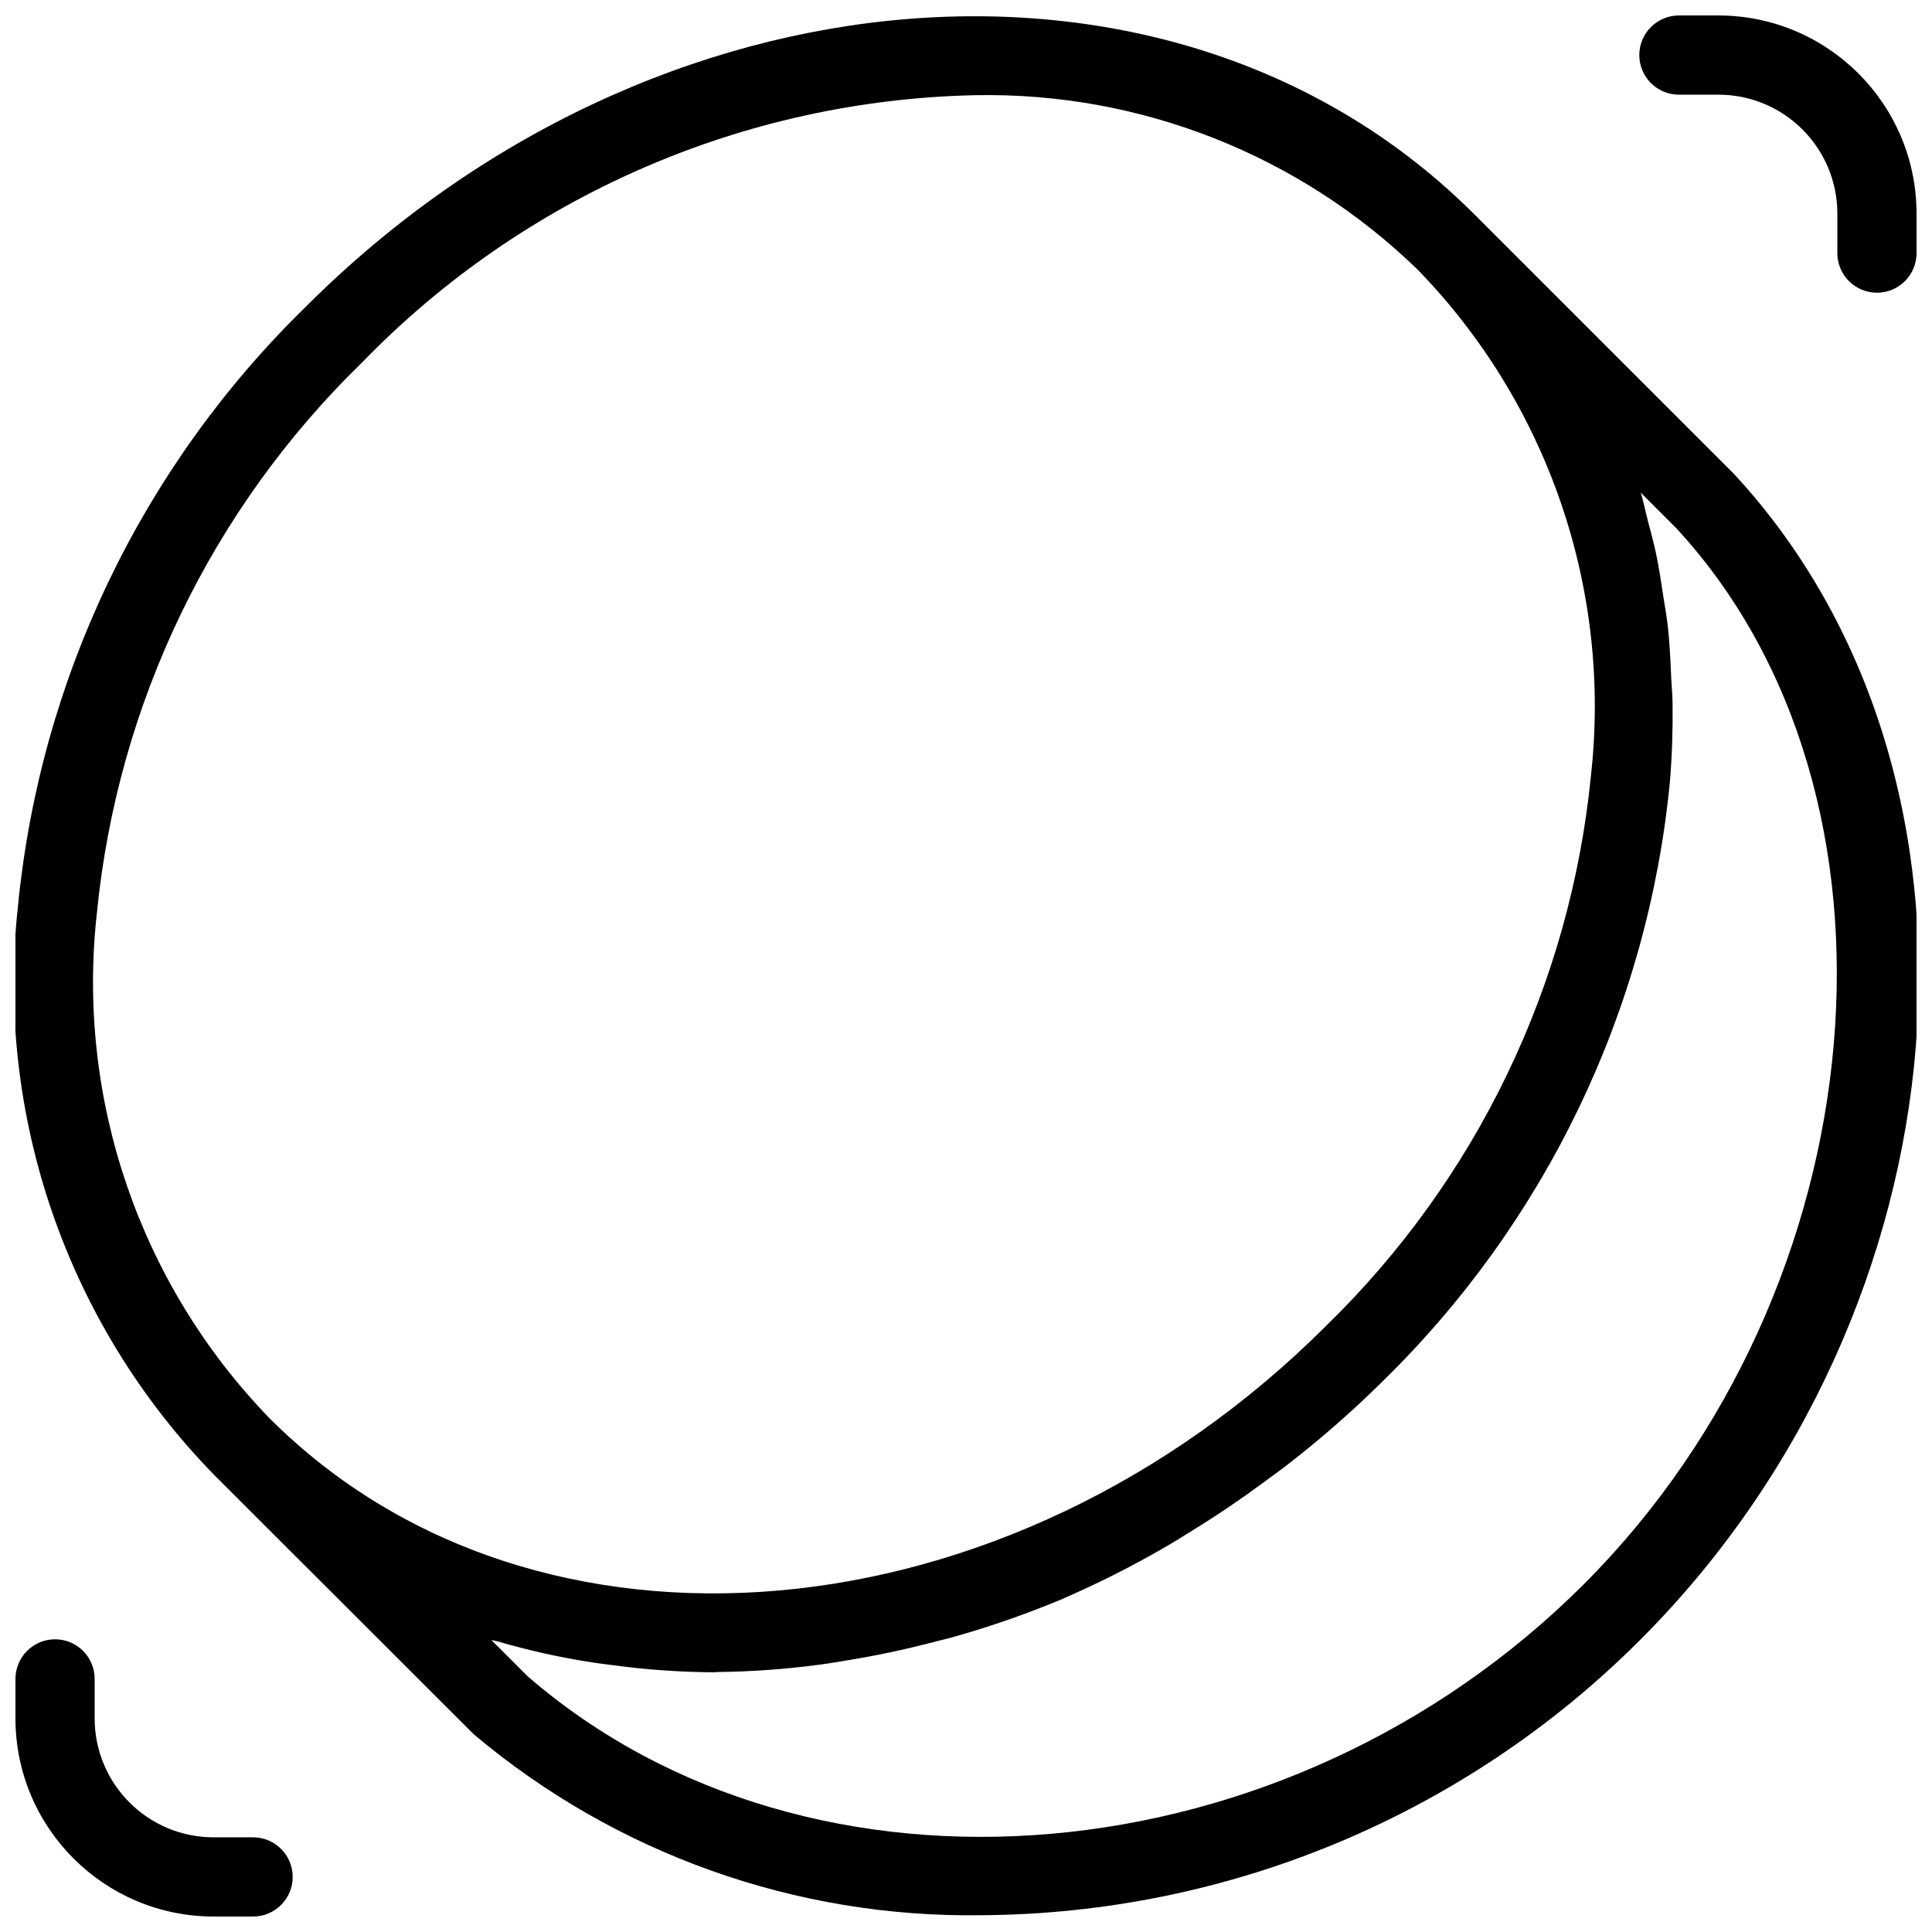 <?xml version="1.0" encoding="UTF-8"?>
<!-- Uploaded to: ICON Repo, www.svgrepo.com, Generator: ICON Repo Mixer Tools -->
<svg width="800px" height="800px" version="1.1" viewBox="144 144 512 512" xmlns="http://www.w3.org/2000/svg">
 <defs>
  <clipPath id="c">
   <path d="m148.09 148.09h503.81v503.81h-503.81z"/>
  </clipPath>
  <clipPath id="b">
   <path d="m578 148.09h73.902v73.906h-73.902z"/>
  </clipPath>
  <clipPath id="a">
   <path d="m148.09 578h73.906v73.902h-73.906z"/>
  </clipPath>
 </defs>
 <g>
  <g clip-path="url(#c)">
   <path d="m534.84 200.92-0.152-0.145c-78.637-78.617-217.5-67.609-309.6 24.469-43.41 42.305-70.449 98.605-76.332 158.94-6.055 55.406 12.961 110.62 51.855 150.54l68.961 68.898c37.617 31.672 85.406 48.691 134.57 47.93 65.488-0.395 128.18-26.598 174.48-72.918 87.688-87.648 99.012-229.25 24.742-309.2zm-365.16 185c5.469-55.383 30.352-107.04 70.25-145.84 42.695-44.043 101.02-69.496 162.34-70.848 43.82-0.906 86.176 15.801 117.58 46.383 34.48 35.586 51.266 84.711 45.766 133.96-5.469 55.379-30.352 107.04-70.242 145.84-83.938 83.883-209.5 94.871-279.92 24.465-34.484-35.586-51.27-84.711-45.777-133.96zm394.1 177.87c-78.863 78.812-204.66 89.547-279.92 24.477l-9.664-9.664c0.492 0.152 1.023 0.191 1.52 0.336 8.344 2.453 16.844 4.34 25.441 5.648 1.691 0.262 3.383 0.461 5.086 0.68 8.863 1.207 17.797 1.844 26.746 1.906l0.398-0.023c0.285 0 0.574-0.043 0.859-0.047 9.016-0.105 18.016-0.758 26.953-1.949 2.684-0.344 5.348-0.824 8.035-1.262 6.992-1.145 13.977-2.617 20.941-4.414 2.641-0.68 5.266-1.289 7.894-2.062 9.406-2.707 18.641-5.961 27.664-9.75l0.434-0.211c8.996-3.918 17.762-8.34 26.258-13.25 2.578-1.465 5.09-3.074 7.641-4.644 6.43-3.953 12.73-8.215 18.91-12.789 2.465-1.82 4.938-3.578 7.356-5.496 8.359-6.543 16.332-13.559 23.879-21.02 43.406-42.305 70.445-98.609 76.32-158.94 0.59-7.066 0.801-14.043 0.719-20.938-0.027-2.309-0.266-4.551-0.367-6.84-0.199-4.543-0.402-9.082-0.891-13.531-0.297-2.668-0.785-5.258-1.184-7.887-0.598-3.977-1.195-7.949-2.027-11.84-0.586-2.731-1.336-5.387-2.031-8.07-0.664-2.539-1.164-5.148-1.926-7.648l9.297 9.297c65.508 70.707 54.152 201.46-24.344 279.93z"/>
  </g>
  <g clip-path="url(#b)">
   <path d="m641.41 221.57c2.785 0 5.457-1.105 7.426-3.074s3.074-4.637 3.07-7.422v-10.496c-0.031-28.969-23.508-52.445-52.48-52.48h-10.496c-5.797 0-10.496 4.699-10.496 10.496s4.699 10.496 10.496 10.496h10.496c17.383 0.02 31.469 14.105 31.488 31.488v10.496c0 2.785 1.105 5.453 3.074 7.422s4.637 3.074 7.422 3.074z"/>
  </g>
  <g clip-path="url(#a)">
   <path d="m158.59 578.43c-2.785 0-5.453 1.105-7.422 3.074s-3.074 4.641-3.074 7.422v10.496c0.035 28.973 23.512 52.449 52.48 52.48h10.496c5.797 0 10.496-4.699 10.496-10.496s-4.699-10.496-10.496-10.496h-10.496c-17.383-0.02-31.469-14.105-31.488-31.488v-10.496c0-2.781-1.105-5.453-3.074-7.422s-4.637-3.074-7.422-3.074z"/>
  </g>
 </g>
</svg>